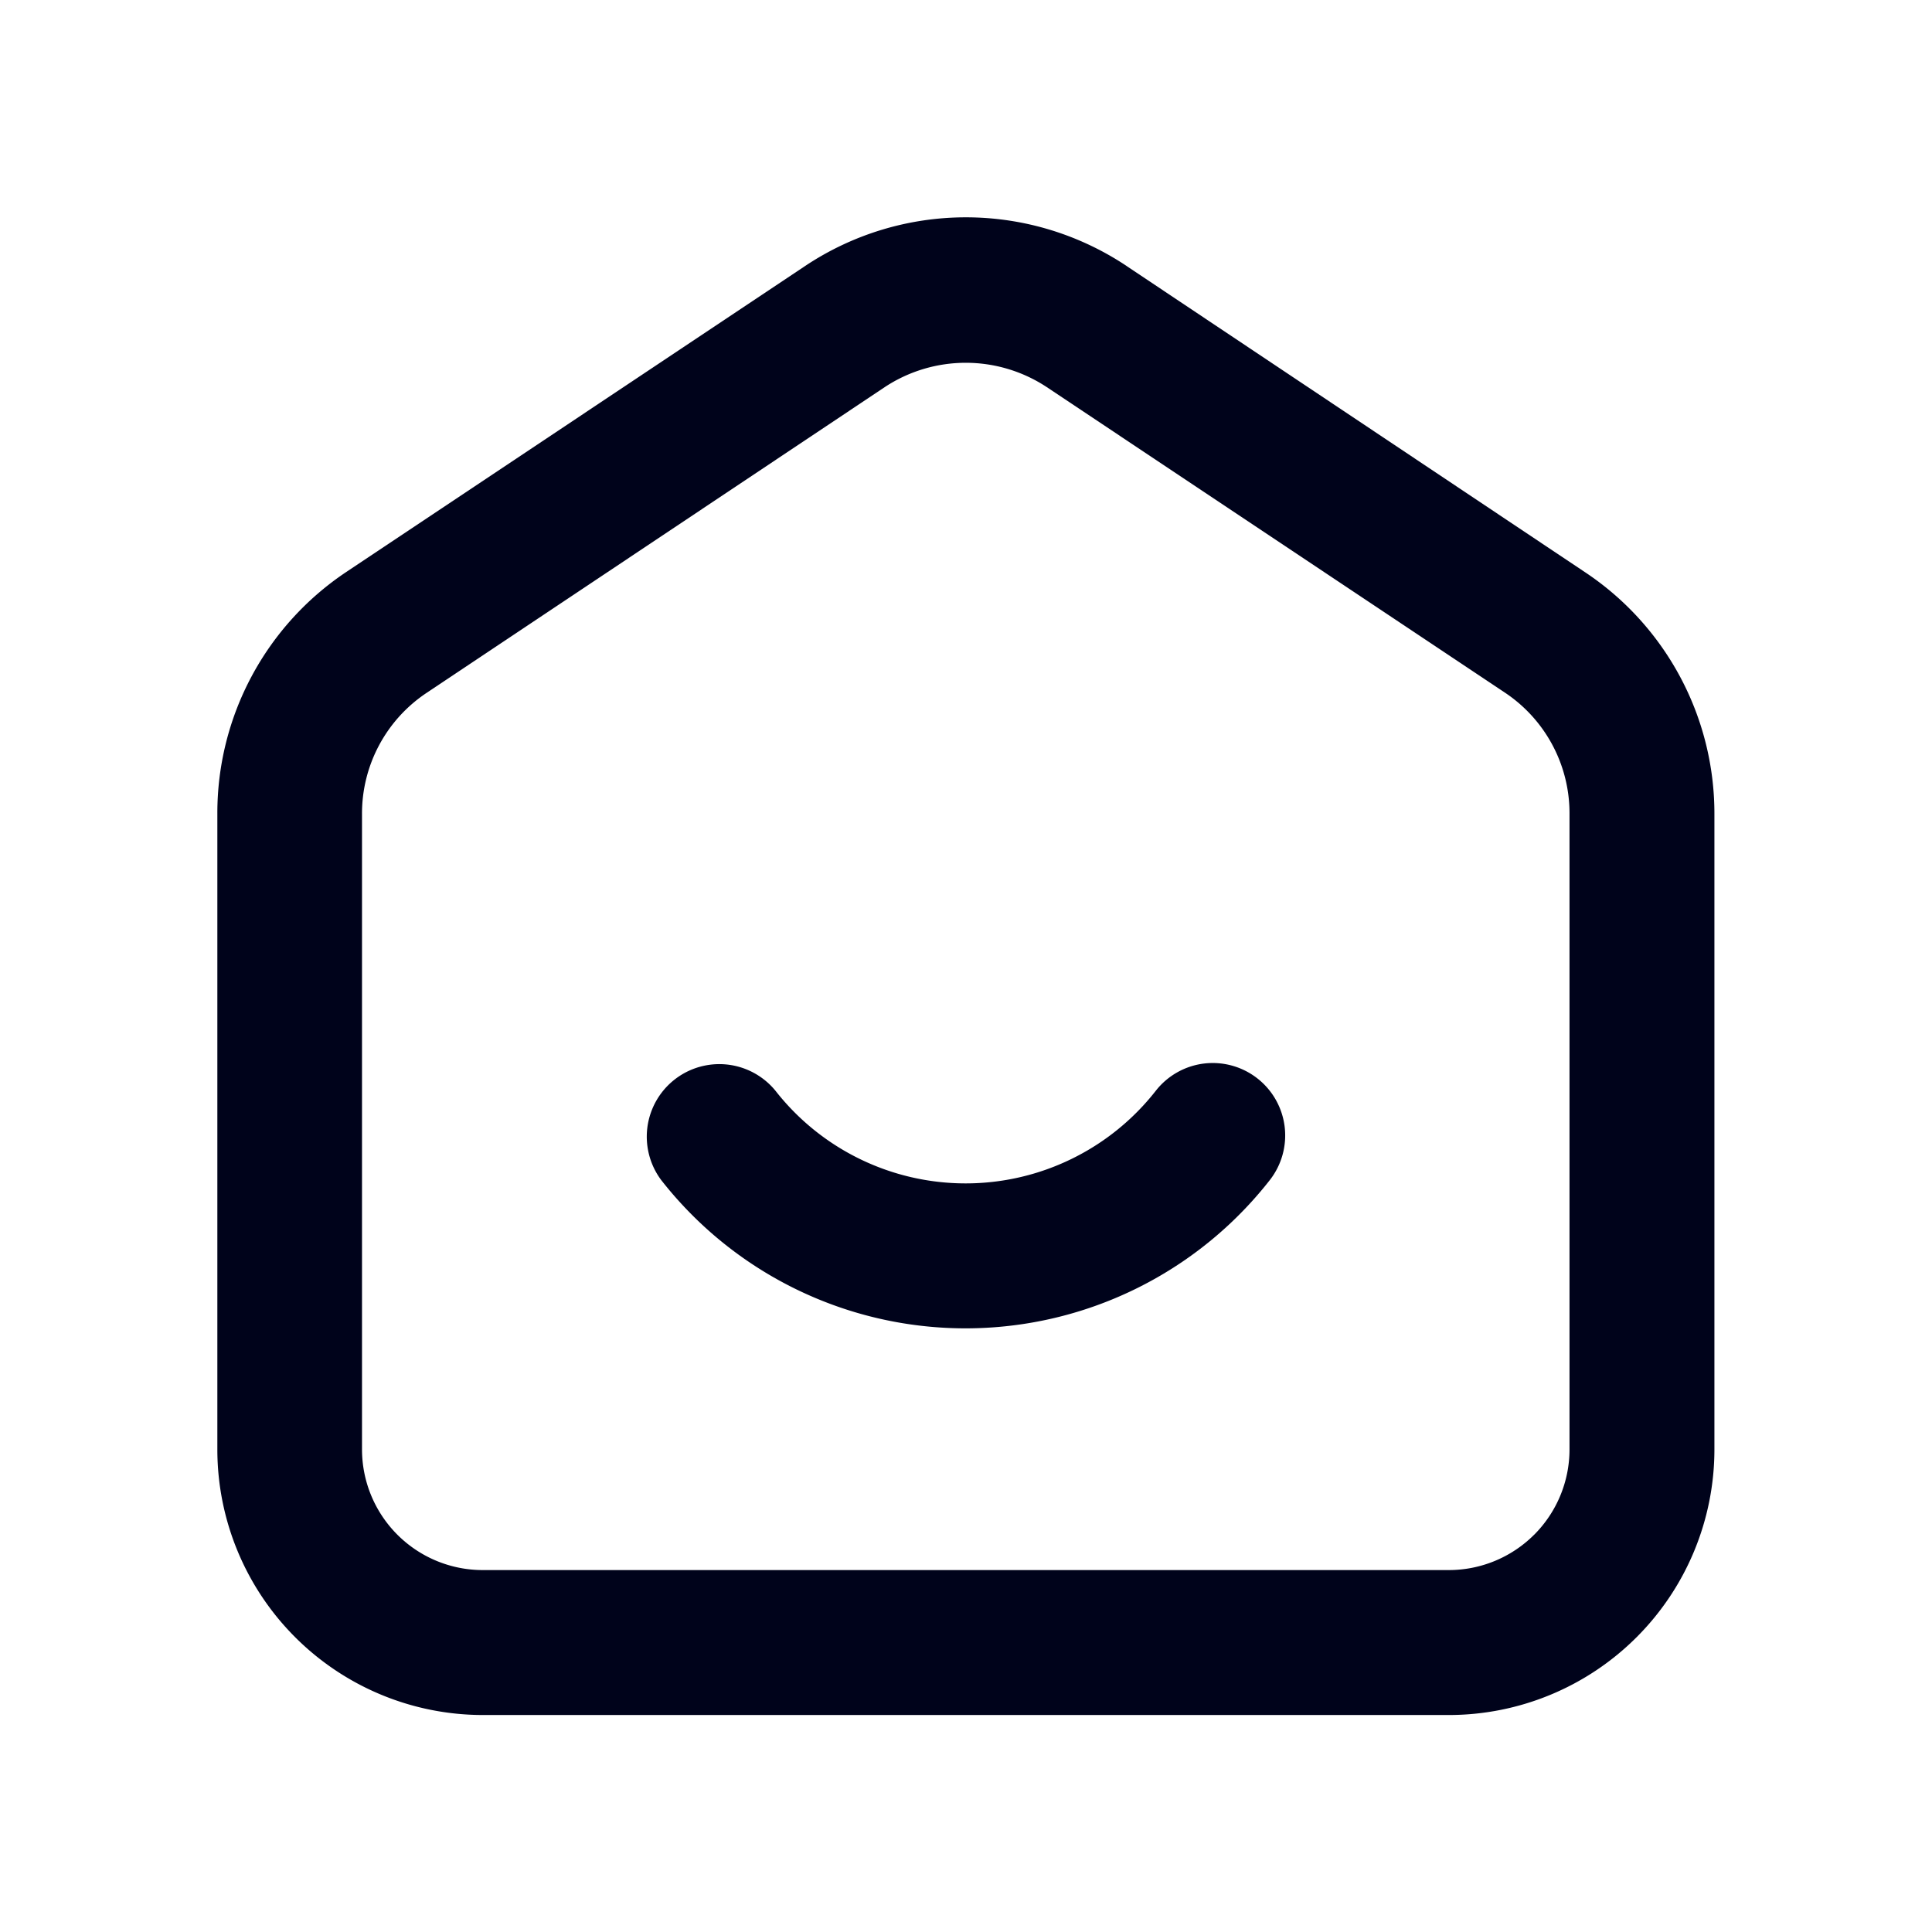 <?xml version="1.0" encoding="UTF-8"?> <svg xmlns="http://www.w3.org/2000/svg" viewBox="0 0 48 48" fill="none"><path d="M29.916 26.423a1.8 1.8 0 0 1 1.632 2.896 9.6 9.6 0 0 1-15.12 0 1.802 1.802 0 0 1 2.838-2.22 6 6 0 0 0 9.45 0 1.8 1.8 0 0 1 1.2-.676Z" fill="#00031B"></path><path fill-rule="evenodd" clip-rule="evenodd" d="m27.99 6.609 11.4 7.614a7.2 7.2 0 0 1 3.204 5.994v15.792a6.6 6.6 0 0 1-6.6 6.6h-24a6.6 6.6 0 0 1-6.594-6.6V20.21a7.2 7.2 0 0 1 3.204-6l11.4-7.602a7.2 7.2 0 0 1 7.986 0ZM38.116 38.13a3 3 0 0 0 .878-2.121V20.21a3.6 3.6 0 0 0-1.602-3l-11.4-7.602a3.654 3.654 0 0 0-3.996 0l-11.4 7.608a3.6 3.6 0 0 0-1.602 3v15.792a3 3 0 0 0 3 3h24a3 3 0 0 0 2.122-.879Z" fill="#00031B"></path></svg> 